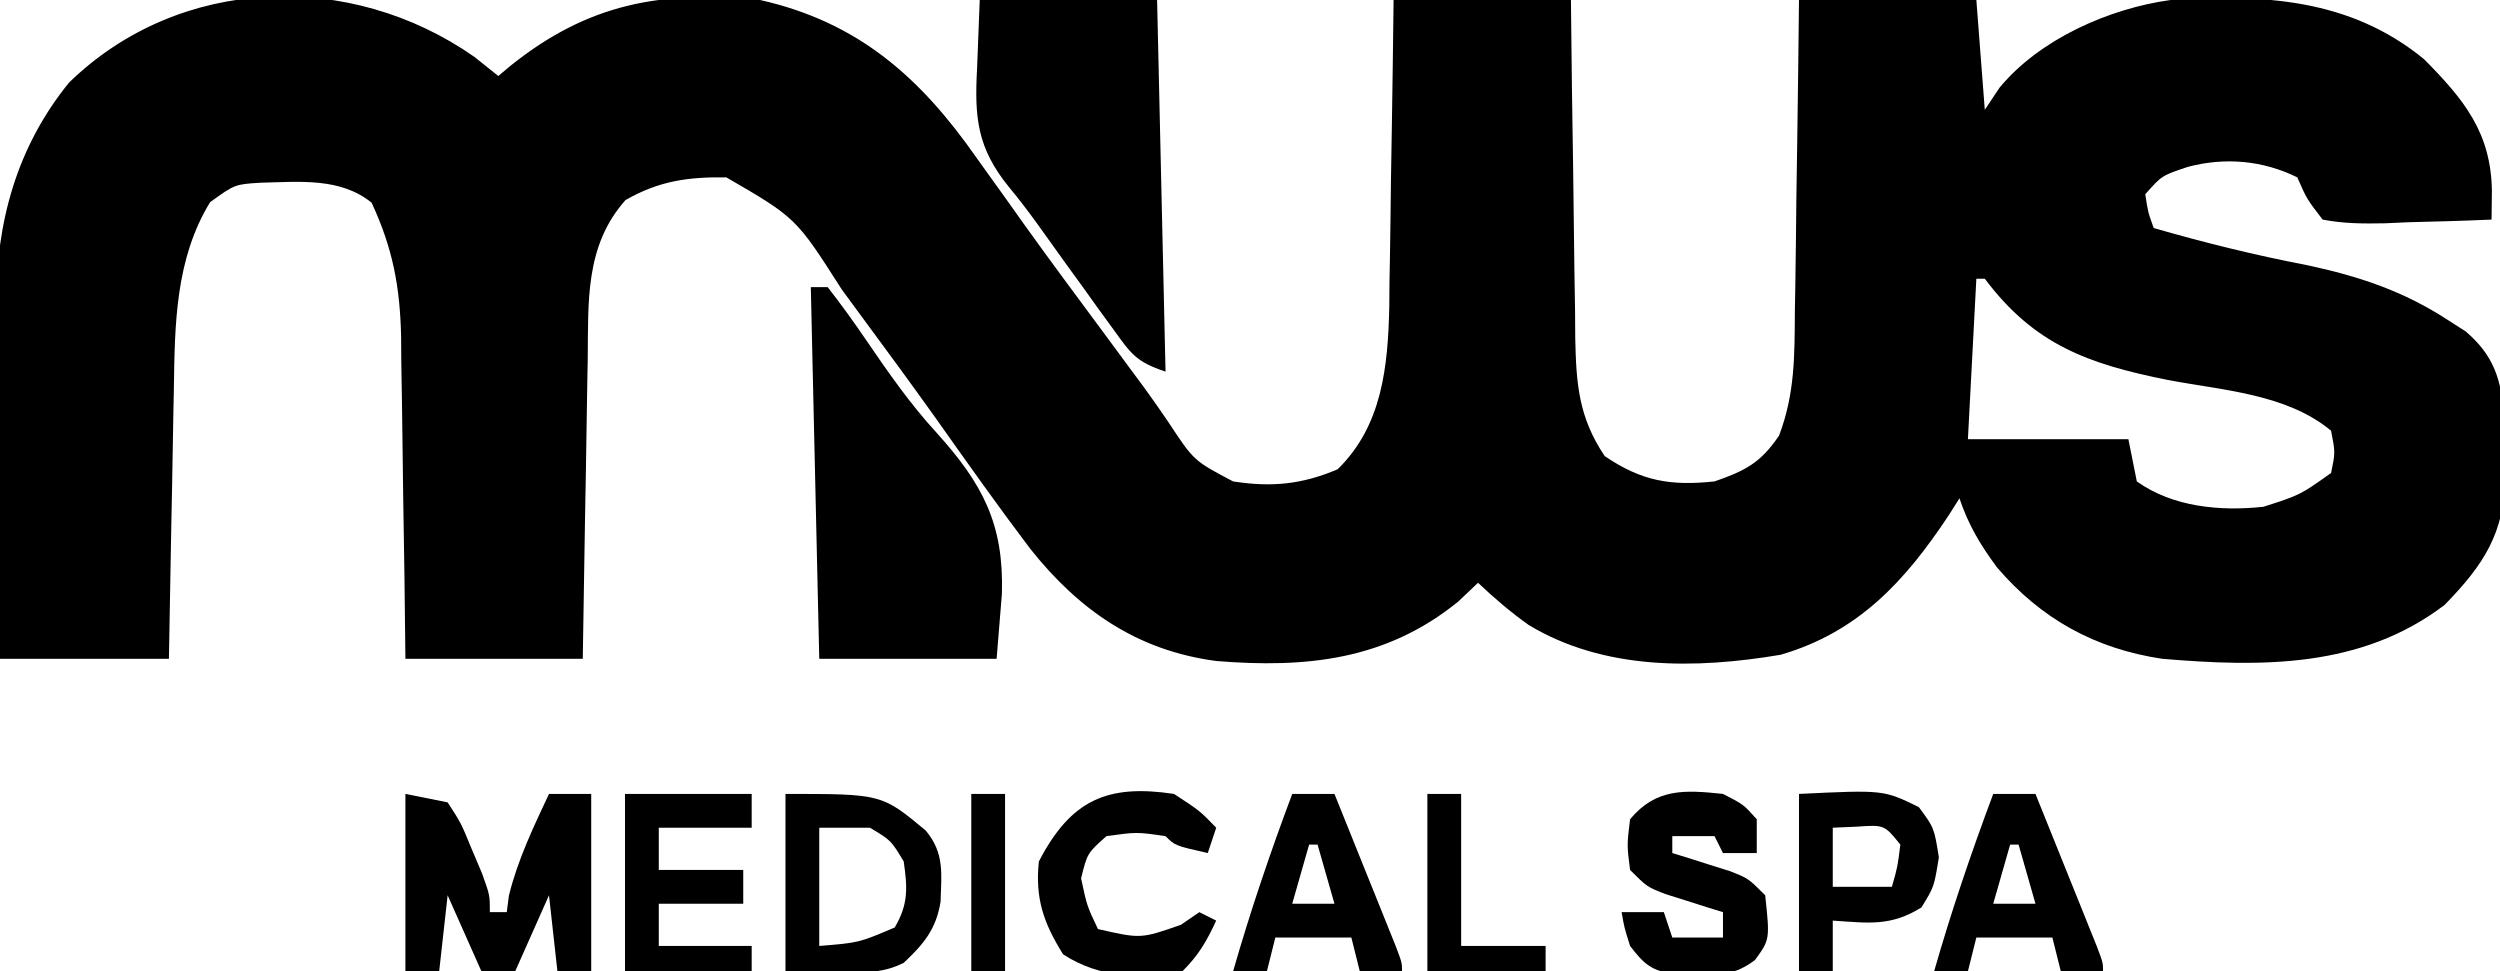 <svg xmlns="http://www.w3.org/2000/svg" width="296" height="115"><path d="M0 0 C0.928 0.743 1.856 1.485 2.812 2.25 C3.286 1.852 3.759 1.453 4.246 1.043 C13.443 -6.326 22.073 -7.916 33.812 -6.75 C45.431 -4.127 52.769 2.39 59.438 11.938 C60.647 13.624 61.856 15.31 63.066 16.996 C63.68 17.86 64.294 18.723 64.926 19.613 C68.025 23.946 71.204 28.22 74.375 32.5 C75.502 34.025 76.629 35.551 77.754 37.078 C78.274 37.78 78.793 38.482 79.329 39.205 C80.303 40.547 81.255 41.905 82.183 43.279 C85.17 47.808 85.17 47.808 89.812 50.25 C94.35 50.959 97.959 50.614 102.188 48.812 C107.473 43.653 108.145 36.649 108.305 29.522 C108.311 28.606 108.318 27.69 108.324 26.746 C108.342 25.782 108.36 24.818 108.379 23.825 C108.432 20.779 108.466 17.734 108.5 14.688 C108.533 12.609 108.568 10.53 108.604 8.451 C108.69 3.384 108.751 -1.682 108.812 -6.75 C115.743 -6.75 122.672 -6.75 129.812 -6.75 C129.869 -1.657 129.869 -1.657 129.926 3.539 C129.972 6.836 130.023 10.132 130.075 13.428 C130.108 15.715 130.136 18.002 130.159 20.29 C130.193 23.581 130.245 26.873 130.301 30.164 C130.31 31.693 130.31 31.693 130.32 33.252 C130.431 38.625 130.704 42.655 133.812 47.25 C138.156 50.211 141.615 50.807 146.812 50.25 C150.466 48.985 152.278 48.04 154.452 44.826 C156.327 39.897 156.291 35.397 156.324 30.164 C156.342 29.107 156.36 28.05 156.379 26.961 C156.433 23.599 156.467 20.237 156.5 16.875 C156.533 14.59 156.568 12.305 156.604 10.02 C156.691 4.43 156.751 -1.16 156.812 -6.75 C163.743 -6.75 170.673 -6.75 177.812 -6.75 C178.143 -2.46 178.472 1.83 178.812 6.25 C179.39 5.384 179.968 4.518 180.562 3.625 C185.303 -2.11 193.523 -5.753 200.812 -6.75 C211.767 -7.445 222.017 -6.947 230.812 0.25 C235.539 5.011 238.777 8.969 238.852 15.906 C238.832 17.561 238.832 17.561 238.812 19.25 C235.542 19.395 232.273 19.484 229 19.562 C228.071 19.604 227.142 19.646 226.186 19.689 C223.637 19.735 221.317 19.734 218.812 19.25 C216.941 16.82 216.941 16.82 215.812 14.25 C211.73 12.233 207.266 11.849 202.875 13 C199.766 14.038 199.766 14.038 197.812 16.25 C198.131 18.358 198.131 18.358 198.812 20.25 C204.8 21.973 210.754 23.452 216.875 24.625 C223.132 25.955 228.451 27.725 233.812 31.25 C234.775 31.867 234.775 31.867 235.758 32.496 C239.122 35.383 239.941 38.183 240.312 42.492 C240.377 44.098 240.418 45.705 240.438 47.312 C240.449 48.093 240.46 48.873 240.471 49.677 C240.304 56.38 237.942 60.069 233.25 64.875 C223.422 72.355 211.6 72.249 199.812 71.25 C191.877 70.065 185.471 66.536 180.242 60.41 C178.287 57.768 176.854 55.375 175.812 52.25 C175.4 52.902 174.988 53.555 174.562 54.227 C169.408 62.027 163.838 68.106 154.625 70.777 C144.588 72.464 133.748 72.639 124.812 67.25 C122.628 65.692 120.767 64.102 118.812 62.25 C118.029 62.992 117.245 63.735 116.438 64.5 C107.913 71.41 98.468 72.378 87.853 71.516 C78.461 70.291 71.573 65.495 65.812 58.25 C61.964 53.169 58.285 47.969 54.605 42.766 C51.534 38.455 48.392 34.197 45.25 29.938 C44.375 28.747 44.375 28.747 43.482 27.532 C38.058 19.033 38.058 19.033 29.812 14.25 C25.293 14.184 21.822 14.67 17.875 16.938 C13.037 22.362 13.48 29.022 13.398 35.898 C13.379 36.911 13.36 37.923 13.34 38.967 C13.28 42.186 13.234 45.405 13.188 48.625 C13.149 50.814 13.11 53.003 13.07 55.191 C12.973 60.544 12.893 65.897 12.812 71.25 C5.883 71.25 -1.048 71.25 -8.188 71.25 C-8.225 68.022 -8.262 64.794 -8.301 61.469 C-8.347 58.324 -8.398 55.18 -8.45 52.036 C-8.483 49.86 -8.511 47.683 -8.534 45.507 C-8.568 42.369 -8.62 39.231 -8.676 36.094 C-8.682 35.129 -8.689 34.164 -8.695 33.17 C-8.823 27.21 -9.673 22.679 -12.188 17.25 C-15.899 14.241 -20.755 14.782 -25.332 14.883 C-28.388 15.075 -28.388 15.075 -31.312 17.188 C-35.414 23.886 -35.5 31.642 -35.602 39.316 C-35.621 40.236 -35.64 41.155 -35.66 42.103 C-35.719 45.006 -35.766 47.909 -35.812 50.812 C-35.851 52.795 -35.89 54.777 -35.93 56.76 C-36.027 61.59 -36.107 66.42 -36.188 71.25 C-42.788 71.25 -49.388 71.25 -56.188 71.25 C-56.287 64.188 -56.359 57.127 -56.407 50.065 C-56.427 47.666 -56.454 45.268 -56.489 42.869 C-56.538 39.406 -56.561 35.944 -56.578 32.48 C-56.599 31.422 -56.619 30.363 -56.641 29.272 C-56.644 19.569 -54.216 10.674 -48.02 3.035 C-34.936 -9.713 -14.669 -10.298 0 0 Z M177.812 26.25 C177.482 32.52 177.153 38.79 176.812 45.25 C183.083 45.25 189.352 45.25 195.812 45.25 C196.143 46.9 196.472 48.55 196.812 50.25 C201.087 53.305 206.74 53.803 211.812 53.25 C216.155 51.852 216.155 51.852 219.812 49.25 C220.313 46.835 220.313 46.835 219.812 44.25 C214.552 39.872 206.963 39.471 200.447 38.232 C191 36.331 184.662 34.049 178.812 26.25 C178.482 26.25 178.153 26.25 177.812 26.25 Z " fill="#000000" transform="translate(56.188,6.75)"></path><path d="M0 0 C6.93 0 13.86 0 21 0 C21.33 14.52 21.66 29.04 22 44 C18.499 42.833 17.934 41.919 15.82 38.992 C15.221 38.17 14.621 37.347 14.004 36.5 C13.384 35.634 12.764 34.767 12.125 33.875 C11.513 33.032 10.9 32.189 10.27 31.32 C9.063 29.656 7.864 27.985 6.676 26.308 C5.643 24.886 4.574 23.488 3.451 22.135 C-0.304 17.516 -0.635 13.906 -0.312 8.062 C-0.209 5.402 -0.106 2.741 0 0 Z " fill="#000000" transform="translate(116,0)"></path><path d="M0 0 C0.66 0 1.32 0 2 0 C3.583 2.031 5.052 4.062 6.5 6.188 C9.131 10.037 11.721 13.79 14.883 17.227 C20.33 23.268 22.879 28.022 22.625 36.312 C22.419 38.849 22.212 41.386 22 44 C15.07 44 8.14 44 1 44 C0.67 29.48 0.34 14.96 0 0 Z " fill="#000000" transform="translate(96,34)"></path><path d="M0 0 C2.475 0.495 2.475 0.495 5 1 C6.582 3.434 6.582 3.434 7.812 6.438 C8.441 7.921 8.441 7.921 9.082 9.434 C10 12 10 12 10 14 C10.66 14 11.32 14 12 14 C12.082 13.361 12.165 12.721 12.25 12.062 C13.295 7.795 15.141 3.969 17 0 C18.65 0 20.3 0 22 0 C22 6.93 22 13.86 22 21 C20.68 21 19.36 21 18 21 C17.67 18.03 17.34 15.06 17 12 C15.68 14.97 14.36 17.94 13 21 C11.68 21 10.36 21 9 21 C7.68 18.03 6.36 15.06 5 12 C4.67 14.97 4.34 17.94 4 21 C2.68 21 1.36 21 0 21 C0 14.07 0 7.14 0 0 Z " fill="#000000" transform="translate(48,94)"></path><path d="M0 0 C11.393 0 11.393 0 16.602 4.332 C18.837 6.999 18.467 9.419 18.363 12.773 C17.831 16.036 16.369 17.77 14 20 C11.235 21.382 8.954 21.095 5.875 21.062 C2.967 21.032 2.967 21.032 0 21 C0 14.07 0 7.14 0 0 Z M4 4 C4 8.62 4 13.24 4 18 C8.686 17.624 8.686 17.624 12.938 15.812 C14.56 13.044 14.449 11.145 14 8 C12.5 5.5 12.5 5.5 10 4 C8.02 4 6.04 4 4 4 Z " fill="#000000" transform="translate(93,94)"></path><path d="M0 0 C2.438 1.25 2.438 1.25 4 3 C4 4.32 4 5.64 4 7 C2.68 7 1.36 7 0 7 C-0.33 6.34 -0.66 5.68 -1 5 C-2.65 5 -4.3 5 -6 5 C-6 5.66 -6 6.32 -6 7 C-5.374 7.193 -4.747 7.387 -4.102 7.586 C-2.876 7.977 -2.876 7.977 -1.625 8.375 C-0.813 8.63 -0.001 8.885 0.836 9.148 C3 10 3 10 5 12 C5.556 17.231 5.556 17.231 3.793 19.668 C1.429 21.424 -0.079 21.401 -3 21.375 C-3.866 21.383 -4.732 21.39 -5.625 21.398 C-8.431 20.928 -9.296 20.234 -11 18 C-11.688 15.812 -11.688 15.812 -12 14 C-10.35 14 -8.7 14 -7 14 C-6.67 14.99 -6.34 15.98 -6 17 C-4.02 17 -2.04 17 0 17 C0 16.01 0 15.02 0 14 C-0.626 13.807 -1.253 13.613 -1.898 13.414 C-2.716 13.154 -3.533 12.893 -4.375 12.625 C-5.593 12.242 -5.593 12.242 -6.836 11.852 C-9 11 -9 11 -11 9 C-11.375 6.062 -11.375 6.062 -11 3 C-7.932 -0.682 -4.546 -0.487 0 0 Z " fill="#000000" transform="translate(204,94)"></path><path d="M0 0 C4.95 0 9.9 0 15 0 C15 1.32 15 2.64 15 4 C11.37 4 7.74 4 4 4 C4 5.65 4 7.3 4 9 C7.3 9 10.6 9 14 9 C14 10.32 14 11.64 14 13 C10.7 13 7.4 13 4 13 C4 14.65 4 16.3 4 18 C7.63 18 11.26 18 15 18 C15 18.99 15 19.98 15 21 C10.05 21 5.1 21 0 21 C0 14.07 0 7.14 0 0 Z " fill="#000000" transform="translate(74,94)"></path><path d="M0 0 C1.65 0 3.3 0 5 0 C6.336 3.311 7.668 6.624 9 9.938 C9.382 10.883 9.763 11.829 10.156 12.803 C10.517 13.702 10.878 14.601 11.25 15.527 C11.585 16.36 11.92 17.193 12.266 18.051 C13 20 13 20 13 21 C11.35 21 9.7 21 8 21 C7.67 19.68 7.34 18.36 7 17 C4.03 17 1.06 17 -2 17 C-2.33 18.32 -2.66 19.64 -3 21 C-4.32 21 -5.64 21 -7 21 C-4.962 13.882 -2.597 6.933 0 0 Z M2 6 C1.34 8.31 0.68 10.62 0 13 C1.65 13 3.3 13 5 13 C4.34 10.69 3.68 8.38 3 6 C2.67 6 2.34 6 2 6 Z " fill="#000000" transform="translate(236,94)"></path><path d="M0 0 C1.65 0 3.3 0 5 0 C6.336 3.311 7.668 6.624 9 9.938 C9.382 10.883 9.763 11.829 10.156 12.803 C10.517 13.702 10.878 14.601 11.25 15.527 C11.585 16.36 11.92 17.193 12.266 18.051 C13 20 13 20 13 21 C11.35 21 9.7 21 8 21 C7.67 19.68 7.34 18.36 7 17 C4.03 17 1.06 17 -2 17 C-2.33 18.32 -2.66 19.64 -3 21 C-4.32 21 -5.64 21 -7 21 C-4.962 13.882 -2.597 6.933 0 0 Z M2 6 C1.34 8.31 0.68 10.62 0 13 C1.65 13 3.3 13 5 13 C4.34 10.69 3.68 8.38 3 6 C2.67 6 2.34 6 2 6 Z " fill="#000000" transform="translate(153,94)"></path><path d="M0 0 C10.015 -0.483 10.015 -0.483 14.188 1.562 C16 4 16 4 16.562 7.5 C16 11 16 11 14.5 13.438 C10.864 15.71 8.242 15.283 4 15 C4 16.98 4 18.96 4 21 C2.68 21 1.36 21 0 21 C0 14.07 0 7.14 0 0 Z M4 4 C4 6.31 4 8.62 4 11 C6.31 11 8.62 11 11 11 C11.68 8.603 11.68 8.603 12 6 C10.102 3.65 10.102 3.65 6.875 3.875 C5.926 3.916 4.978 3.958 4 4 Z " fill="#000000" transform="translate(213,94)"></path><path d="M0 0 C3.062 2 3.062 2 5 4 C4.67 4.99 4.34 5.98 4 7 C0.125 6.125 0.125 6.125 -1 5 C-4.416 4.5 -4.416 4.5 -8 5 C-10.261 7.017 -10.261 7.017 -11 10 C-10.301 13.268 -10.301 13.268 -9 16 C-3.938 17.156 -3.938 17.156 0.812 15.5 C1.534 15.005 2.256 14.51 3 14 C3.66 14.33 4.32 14.66 5 15 C3.848 17.468 2.952 19.048 1 21 C-4.231 21.8 -8.617 21.885 -13.125 19 C-15.438 15.299 -16.454 12.375 -16 8 C-12.211 0.693 -7.881 -1.187 0 0 Z " fill="#000000" transform="translate(139,94)"></path><path d="M0 0 C1.32 0 2.64 0 4 0 C4 5.94 4 11.88 4 18 C7.3 18 10.6 18 14 18 C14 18.99 14 19.98 14 21 C9.38 21 4.76 21 0 21 C0 14.07 0 7.14 0 0 Z " fill="#000000" transform="translate(169,94)"></path><path d="M0 0 C1.32 0 2.64 0 4 0 C4 6.93 4 13.86 4 21 C2.68 21 1.36 21 0 21 C0 14.07 0 7.14 0 0 Z " fill="#000000" transform="translate(115,94)"></path></svg>